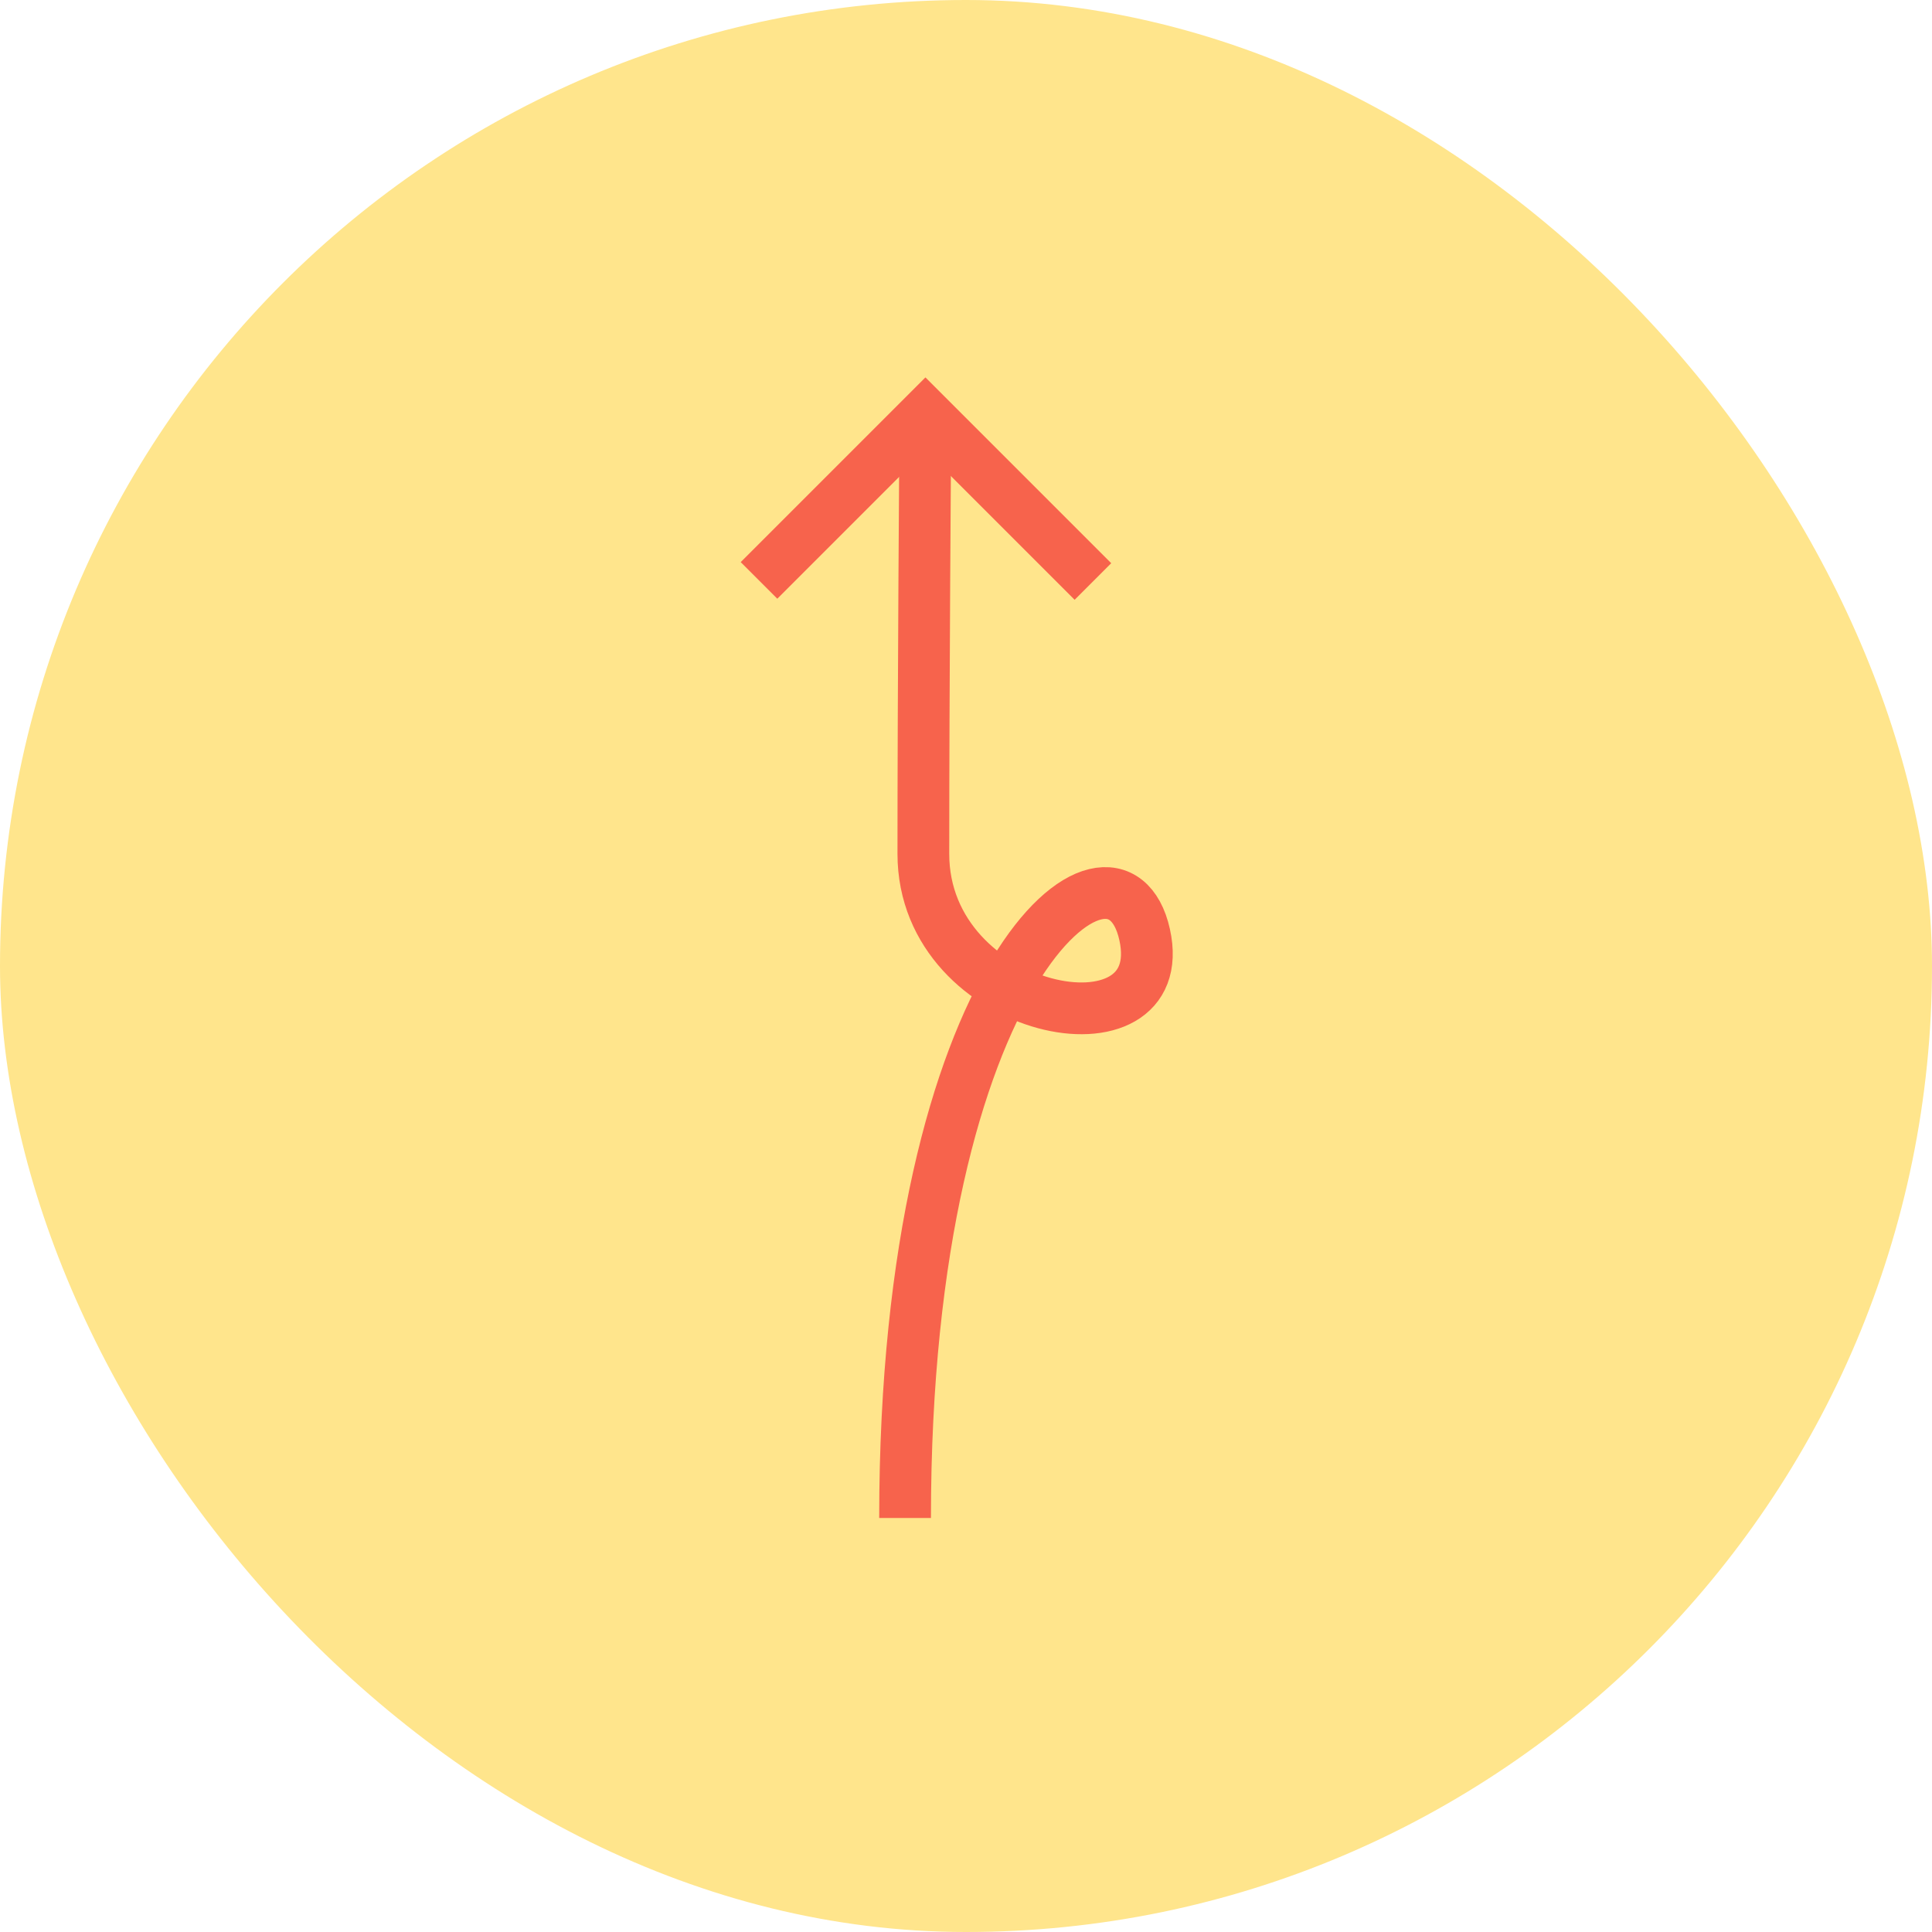 <svg width="56" height="56" viewBox="0 0 56 56" fill="none" xmlns="http://www.w3.org/2000/svg">
<rect width="56" height="56" rx="28" fill="#FFE58C"/>
<path d="M22 16.824L26.824 12L31.679 16.855" stroke="#F7634C" stroke-width="1.5" stroke-miterlimit="10"/>
<path d="M26.819 12.569C26.819 12.569 26.764 20.04 26.764 24.749C26.764 29.458 34.005 30.806 33.177 27.087C32.349 23.369 26.234 28.07 26.234 44" stroke="#F7634C" stroke-width="1.5" stroke-miterlimit="10"/>
</svg>
